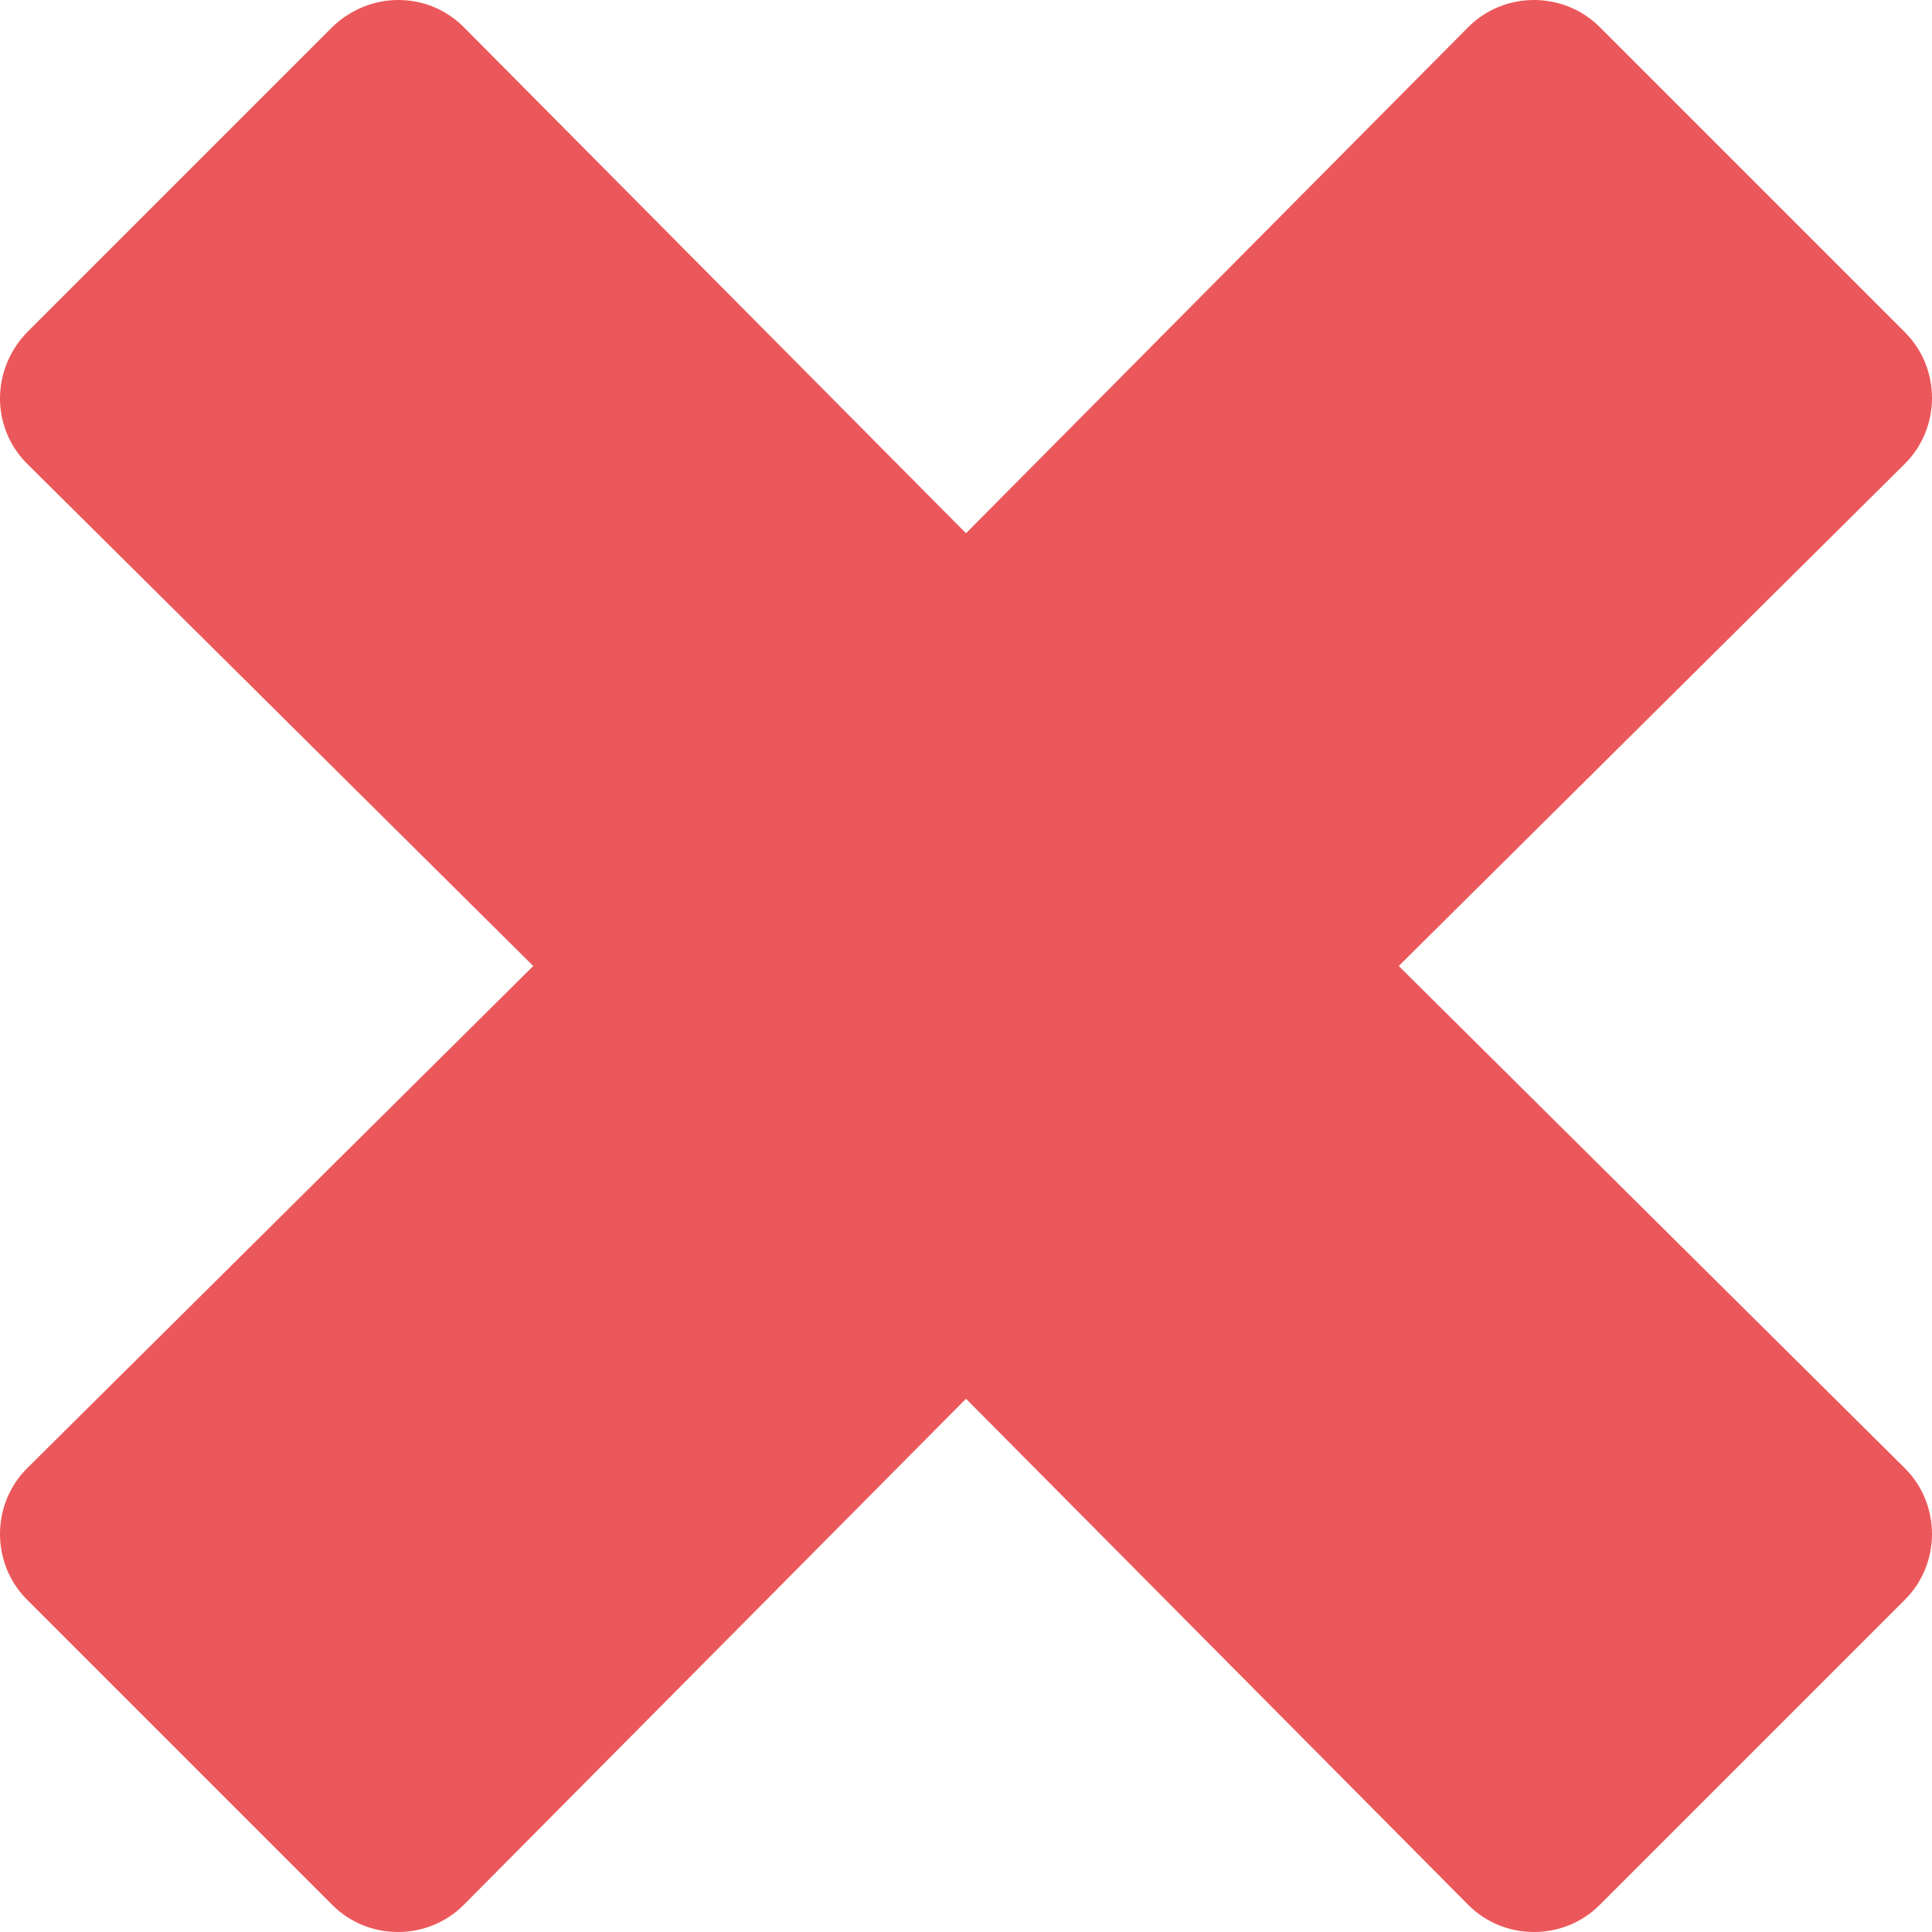 <?xml version="1.0" encoding="UTF-8"?>
<svg id="Capa_2" data-name="Capa 2" xmlns="http://www.w3.org/2000/svg" viewBox="0 0 15 15">
  <defs>
    <style>
      .cls-1 {
        fill: #eb585b;
      }
    </style>
  </defs>
  <g id="Capa_1-2" data-name="Capa 1">
    <path class="cls-1" d="M14.79,2.58L12.42,.21c-.28-.28-.74-.28-1.02,0l-3.9,3.93L3.6,.21C3.32-.07,2.87-.07,2.58,.21L.21,2.58C-.07,2.87-.07,3.32,.21,3.6l3.93,3.9L.21,11.4c-.28,.28-.28,.74,0,1.02l2.37,2.37c.28,.28,.74,.28,1.02,0l3.9-3.93,3.9,3.93c.28,.28,.74,.28,1.02,0l2.37-2.37c.28-.28,.28-.74,0-1.02l-3.93-3.9,3.93-3.9c.28-.28,.28-.74,0-1.02Z"/>
  </g>
</svg>